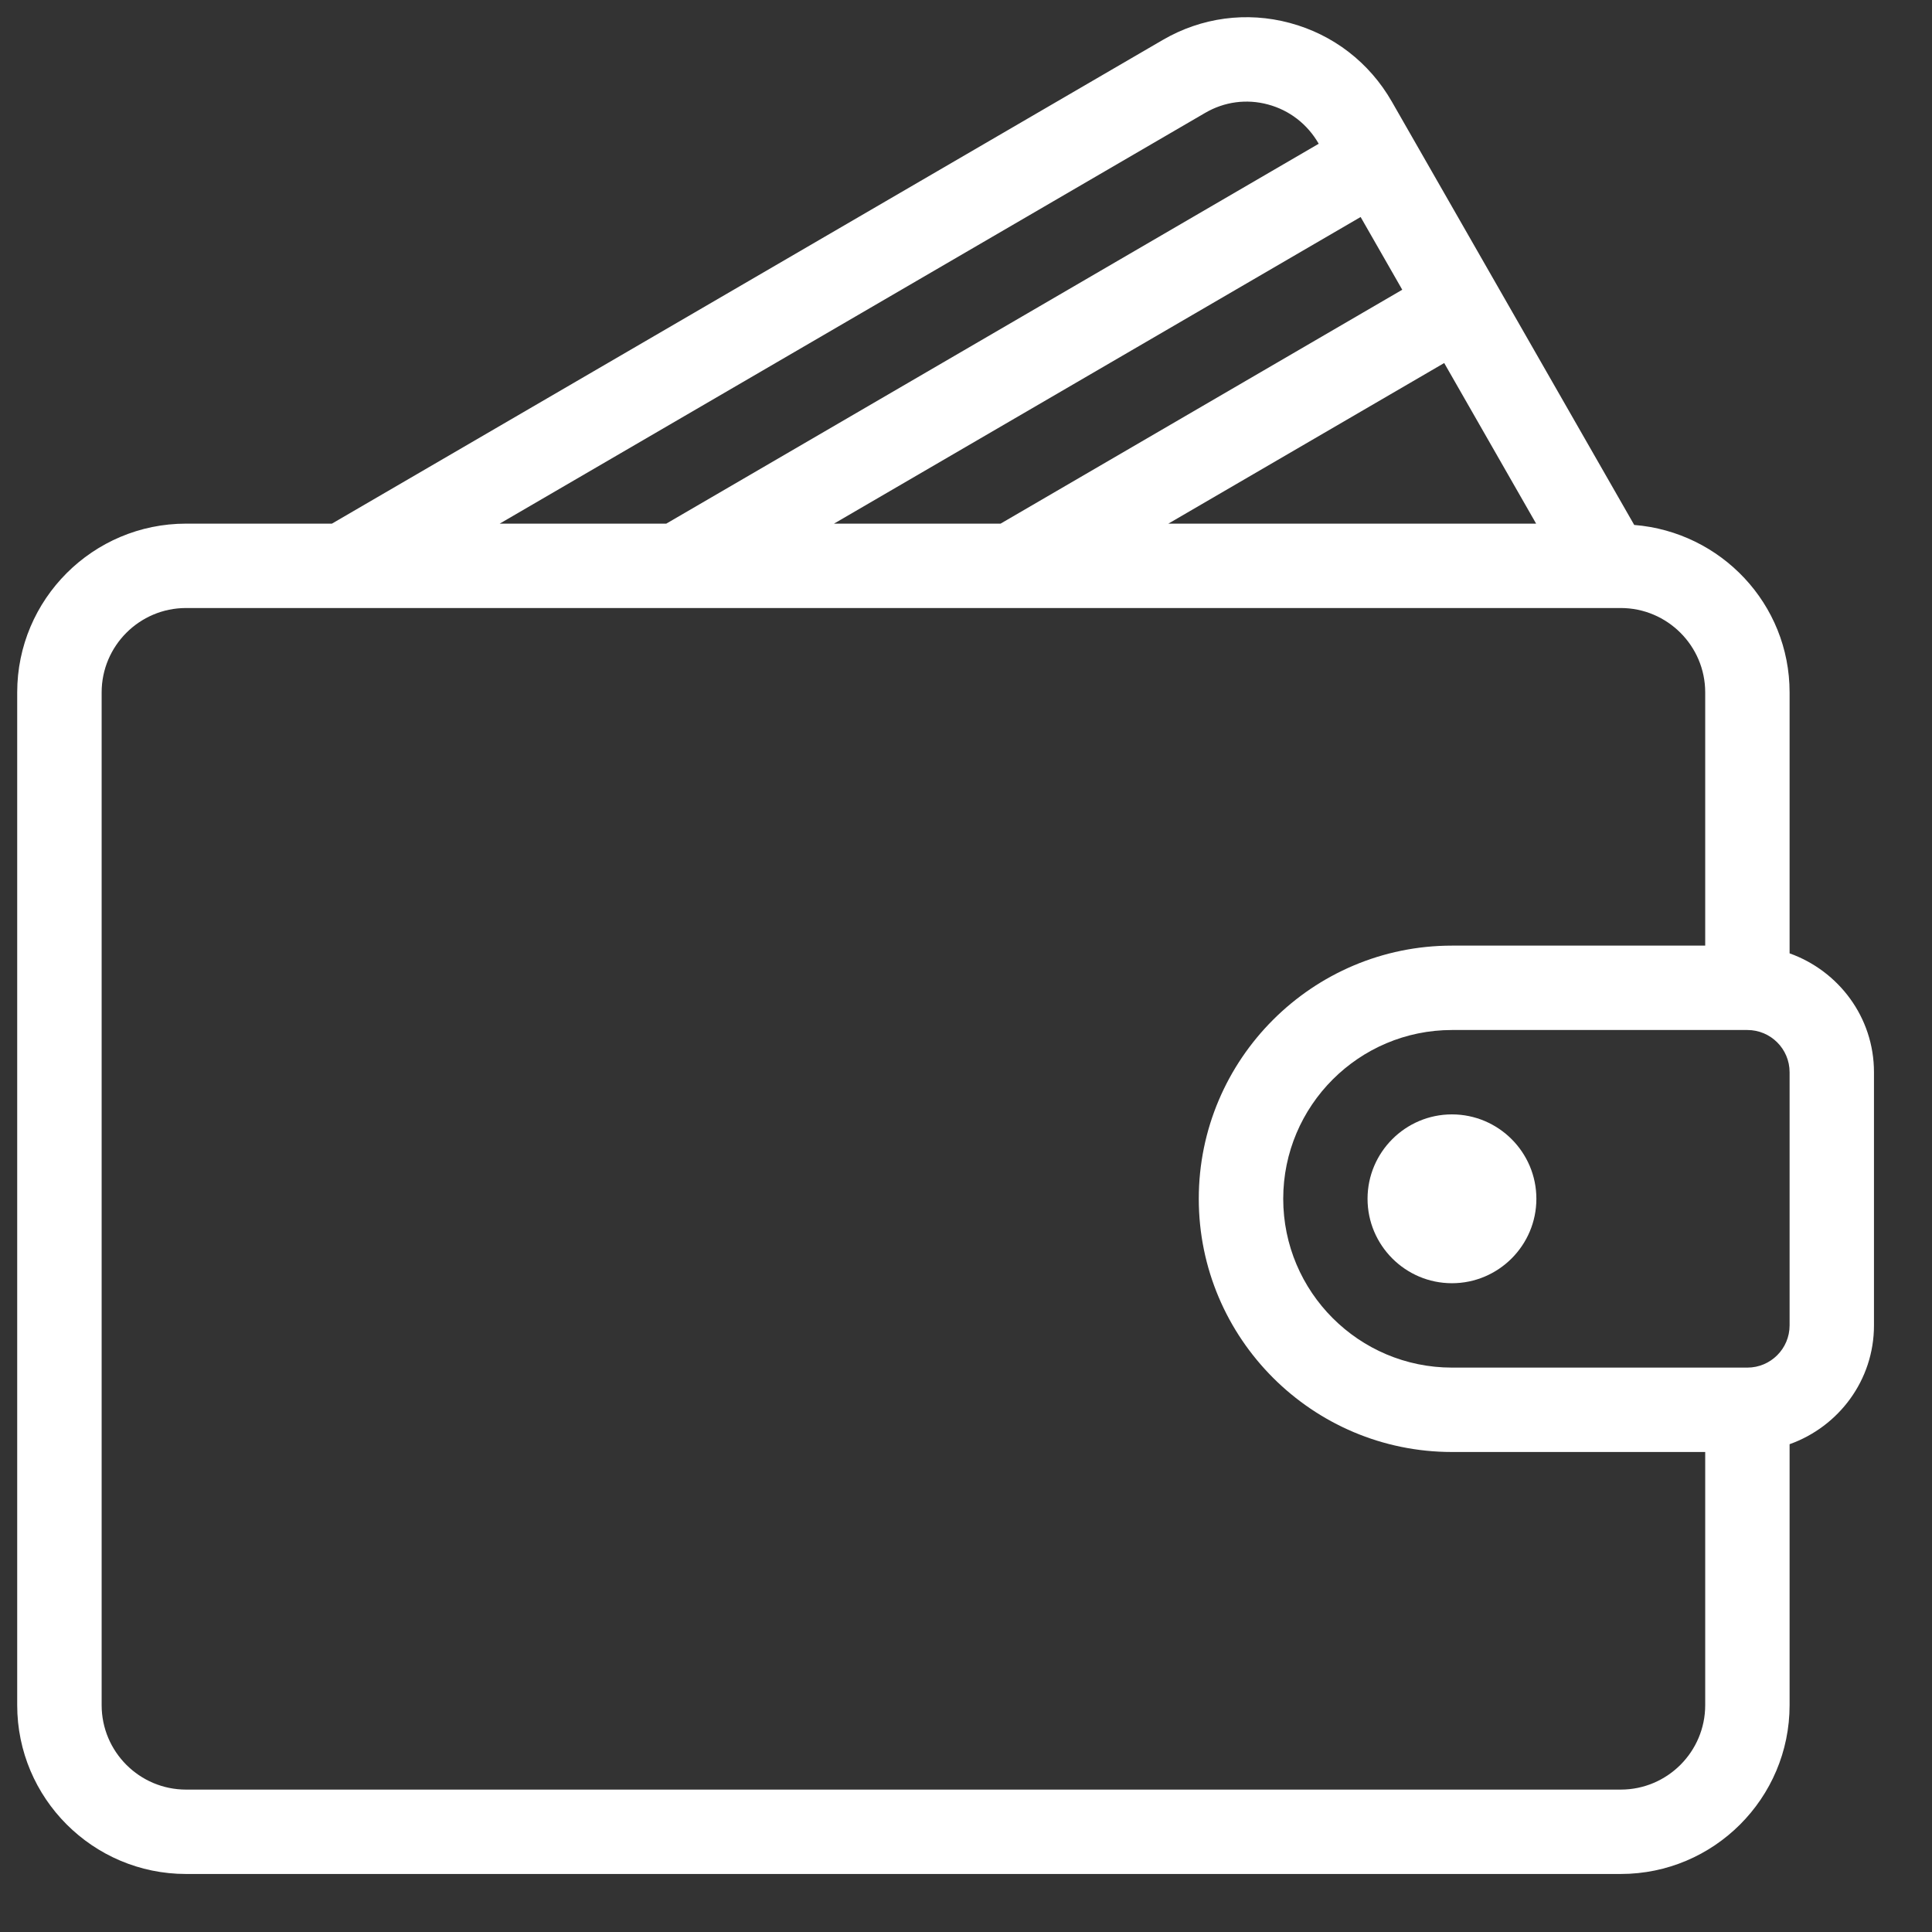 <svg width="31" height="31" viewBox="0 0 31 31" fill="none" xmlns="http://www.w3.org/2000/svg">
<rect x="0" y="0" width="31" height="31" fill="#333333" stroke="none"/>
<g clip-path="url(#clip0_221_260)">
<path d="M28.715 15.297V11.11C28.715 9.69 27.613 8.535 26.222 8.423L22.333 1.631C21.973 1.003 21.391 0.554 20.695 0.368C20.002 0.182 19.277 0.28 18.657 0.641L5.326 8.402H2.985C1.491 8.402 0.276 9.616 0.276 11.11V27.36C0.276 28.854 1.491 30.069 2.985 30.069H26.006C27.5 30.069 28.715 28.854 28.715 27.36V23.173C29.501 22.893 30.069 22.148 30.069 21.267V17.204C30.069 16.322 29.501 15.578 28.715 15.297ZM24.648 8.402H18.747L23.173 5.825L24.648 8.402ZM22.5 4.649L16.055 8.402H13.382L21.832 3.482L22.5 4.649ZM19.338 1.811C19.645 1.632 20.002 1.584 20.344 1.676C20.69 1.768 20.978 1.992 21.158 2.304L21.159 2.307L10.691 8.402H8.018L19.338 1.811ZM27.361 27.36C27.361 28.107 26.753 28.715 26.006 28.715H2.985C2.238 28.715 1.631 28.107 1.631 27.36V11.11C1.631 10.364 2.238 9.756 2.985 9.756H26.006C26.753 9.756 27.361 10.364 27.361 11.11V15.173H23.298C21.058 15.173 19.235 16.995 19.235 19.235C19.235 21.476 21.058 23.298 23.298 23.298H27.361V27.36ZM28.715 21.267C28.715 21.64 28.411 21.944 28.038 21.944H23.298C21.804 21.944 20.59 20.729 20.59 19.235C20.59 17.742 21.804 16.527 23.298 16.527H28.038C28.411 16.527 28.715 16.83 28.715 17.204V21.267Z" fill="white"/>
<path d="M23.297 17.881C22.551 17.881 21.943 18.489 21.943 19.235C21.943 19.982 22.551 20.59 23.297 20.59C24.044 20.59 24.652 19.982 24.652 19.235C24.652 18.489 24.044 17.881 23.297 17.881Z" fill="white"/>
</g>
<defs>
<clipPath id="clip0_221_260">
<rect width="29.793" height="29.793" fill="white" transform="translate(0.276 0.276)"/>
</clipPath>
</defs>
</svg>
